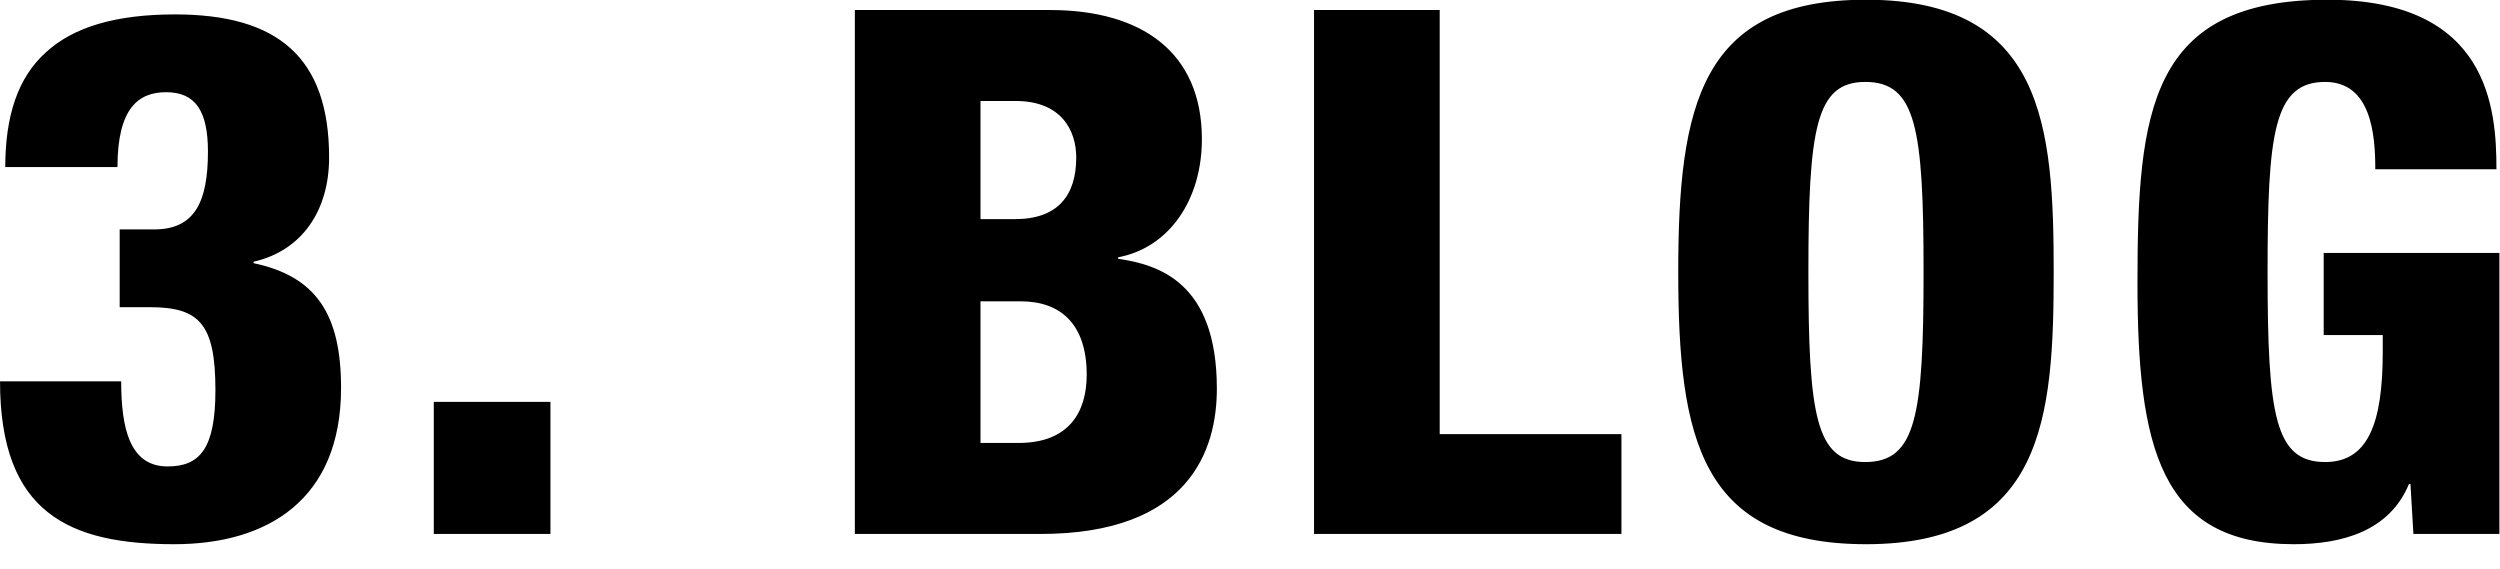 <svg xmlns="http://www.w3.org/2000/svg" xmlns:xlink="http://www.w3.org/1999/xlink" preserveAspectRatio="xMidYMid" width="101" height="23" viewBox="0 0 101 23">
  <defs>
    <style>

      .cls-2 {
        fill: #000000;
      }
    </style>
  </defs>
  <path d="M100.856,6.838 C100.856,4.436 100.584,-0.011 94.028,-0.011 C86.836,-0.011 86.354,4.496 86.354,11.432 C86.354,18.043 87.259,21.986 92.668,21.986 C94.633,21.986 96.535,21.452 97.322,19.555 C97.322,19.555 97.382,19.555 97.382,19.555 C97.382,19.555 97.502,21.572 97.502,21.572 C97.502,21.572 100.976,21.572 100.976,21.572 C100.976,21.572 100.976,10.218 100.976,10.218 C100.976,10.218 93.877,10.218 93.877,10.218 C93.877,10.218 93.877,13.537 93.877,13.537 C93.877,13.537 96.263,13.537 96.263,13.537 C96.263,13.537 96.263,14.219 96.263,14.219 C96.263,17.124 95.659,18.666 93.937,18.666 C91.913,18.666 91.610,16.798 91.610,11.017 C91.610,5.386 91.852,3.310 93.937,3.310 C95.810,3.310 95.962,5.474 95.962,6.838 C95.962,6.838 100.856,6.838 100.856,6.838 ZM82.969,10.988 C82.969,5.119 82.577,-0.011 75.386,-0.011 C68.708,-0.011 67.801,4.259 67.801,10.988 C67.801,17.717 68.708,21.986 75.386,21.986 C82.577,21.986 82.969,16.858 82.969,10.988 M73.059,10.988 C73.059,5.178 73.362,3.310 75.355,3.310 C77.411,3.310 77.712,5.178 77.712,10.988 C77.712,16.798 77.411,18.666 75.355,18.666 C73.362,18.666 73.059,16.798 73.059,10.988 M53.087,21.572 C53.087,21.572 65.506,21.572 65.506,21.572 C65.506,21.572 65.506,17.540 65.506,17.540 C65.506,17.540 58.164,17.540 58.164,17.540 C58.164,17.540 58.164,0.405 58.164,0.405 C58.164,0.405 53.087,0.405 53.087,0.405 C53.087,0.405 53.087,21.572 53.087,21.572 ZM39.612,12.174 C39.612,12.174 41.244,12.174 41.244,12.174 C42.815,12.174 43.903,13.062 43.903,15.138 C43.903,16.621 43.208,17.895 41.154,17.895 C41.154,17.895 39.612,17.895 39.612,17.895 C39.612,17.895 39.612,12.174 39.612,12.174 ZM39.612,4.080 C39.612,4.080 41.032,4.080 41.032,4.080 C42.875,4.080 43.480,5.266 43.480,6.364 C43.480,7.875 42.755,8.853 41.002,8.853 C41.002,8.853 39.612,8.853 39.612,8.853 C39.612,8.853 39.612,4.080 39.612,4.080 ZM34.536,21.572 C34.536,21.572 42.029,21.572 42.029,21.572 C48.042,21.572 49.161,18.192 49.161,15.702 C49.161,11.373 46.773,10.691 45.172,10.454 C45.172,10.454 45.172,10.395 45.172,10.395 C47.226,10.010 48.556,8.083 48.556,5.622 C48.556,2.095 46.108,0.405 42.423,0.405 C42.423,0.405 34.536,0.405 34.536,0.405 C34.536,0.405 34.536,21.572 34.536,21.572 ZM17.525,21.572 C17.525,21.572 22.238,21.572 22.238,21.572 C22.238,21.572 22.238,16.236 22.238,16.236 C22.238,16.236 17.525,16.236 17.525,16.236 C17.525,16.236 17.525,21.572 17.525,21.572 ZM0.001,15.405 C0.001,20.741 2.811,21.986 7.041,21.986 C10.788,21.986 13.779,20.207 13.779,15.672 C13.779,12.708 12.782,11.166 10.244,10.632 C10.244,10.632 10.244,10.573 10.244,10.573 C12.208,10.128 13.296,8.498 13.296,6.364 C13.296,2.332 11.241,0.582 7.072,0.582 C4.684,0.582 2.962,1.087 1.845,2.124 C0.726,3.132 0.213,4.673 0.213,6.749 C0.213,6.749 4.746,6.749 4.746,6.749 C4.746,4.377 5.591,3.725 6.708,3.725 C7.887,3.725 8.401,4.467 8.401,6.126 C8.401,8.172 7.857,9.269 6.226,9.269 C6.226,9.269 4.835,9.269 4.835,9.269 C4.835,9.269 4.835,12.410 4.835,12.410 C4.835,12.410 6.044,12.410 6.044,12.410 C8.039,12.410 8.703,13.062 8.703,15.761 C8.703,18.133 8.068,18.844 6.769,18.844 C5.228,18.844 4.896,17.273 4.896,15.405 C4.896,15.405 0.001,15.405 0.001,15.405 Z" id="path-1" class="cls-2" fill-rule="evenodd"/>
</svg>
